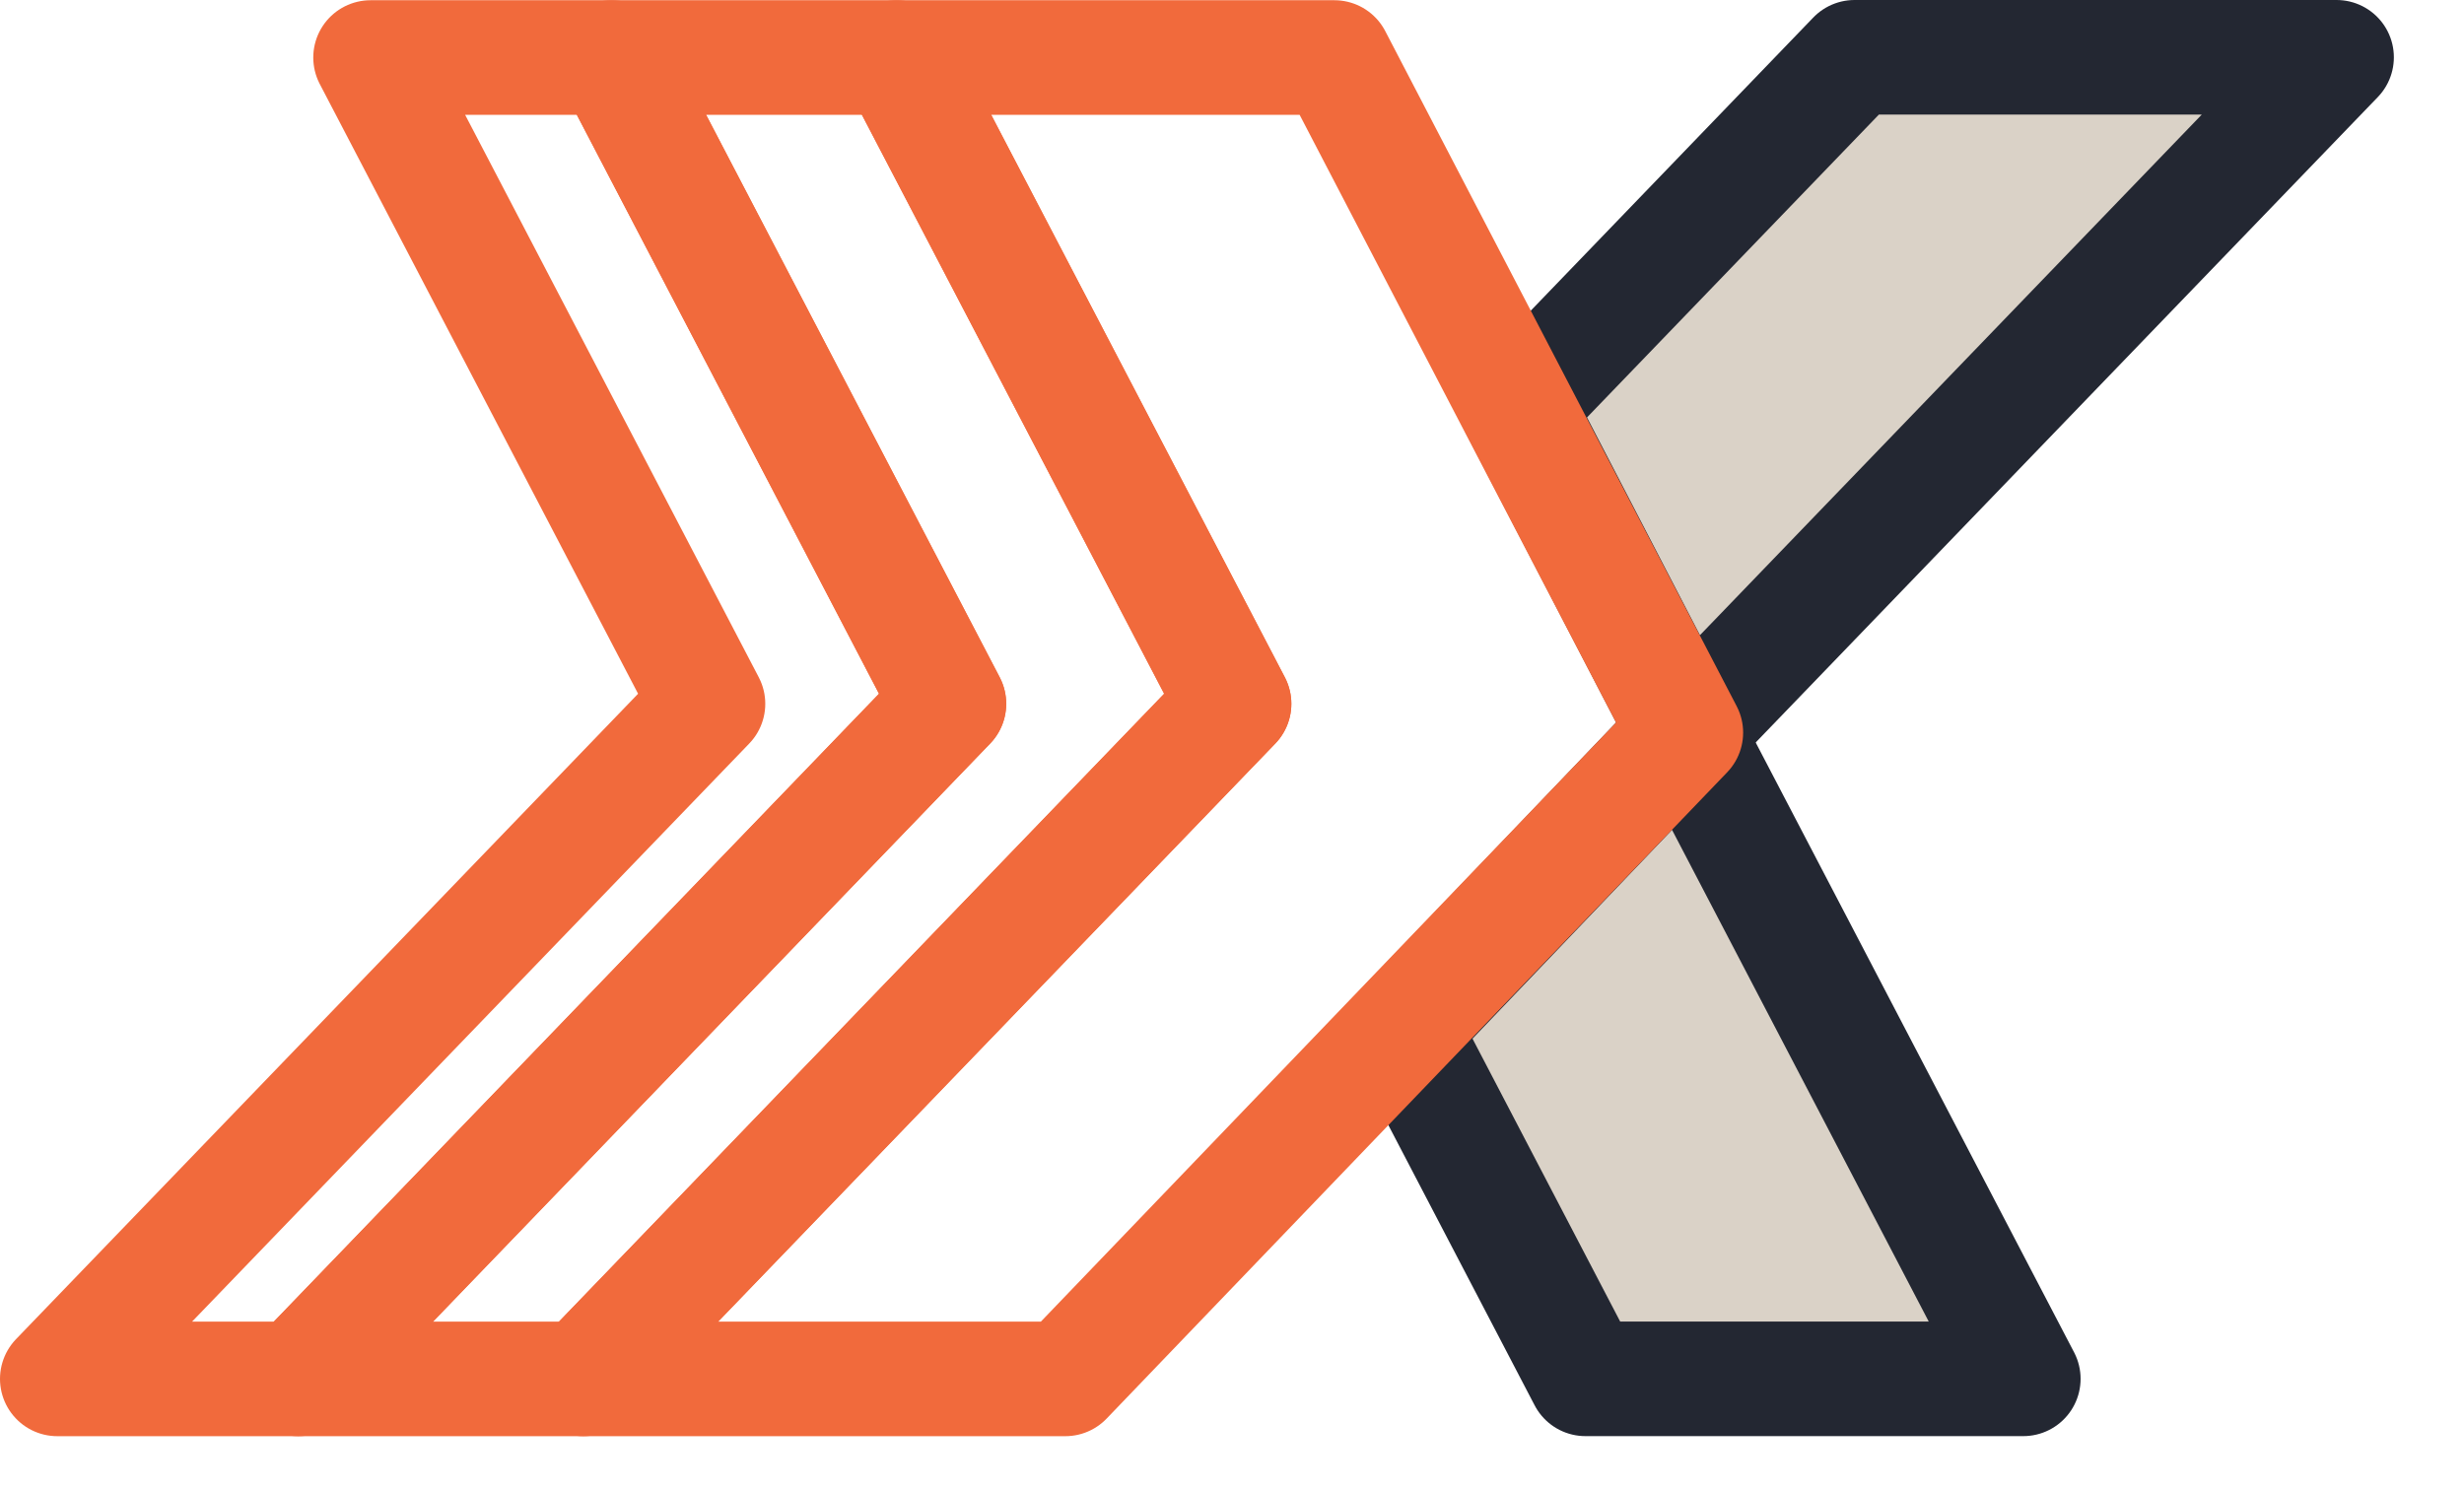 <svg width="43" height="26" viewBox="0 0 43 26" fill="none" xmlns="http://www.w3.org/2000/svg">
<path d="M24.479 17.956L27.668 24.066H35.309L29.42 12.785L24.479 17.956Z" fill="#DAD2C7"/>
<path d="M32.363 1L26.476 7.109L29.419 12.783L40.775 1H32.363Z" fill="#DAD2C7"/>
<path d="M32.364 1L26.477 7.109L29.42 12.783L40.776 1H32.364Z" stroke="#232732" stroke-width="2" stroke-linecap="round" stroke-linejoin="round"/>
<path d="M24.479 17.956L27.668 24.066H35.309L29.42 12.785L24.479 17.956Z" stroke="#232732" stroke-width="2" stroke-linecap="round" stroke-linejoin="round"/>
<path d="M10.673 1.004H6.467L12.355 12.284L1 24.067H5.205L16.56 12.284L10.673 1.004Z" stroke="#F16A3C" stroke-width="2" stroke-linecap="round" stroke-linejoin="round"/>
<path d="M15.648 1.004H10.672L16.559 12.284L5.204 24.067H10.181L21.536 12.284L15.648 1.004Z" stroke="#F16A3C" stroke-width="2" stroke-linecap="round" stroke-linejoin="round"/>
<path d="M29.42 12.787L18.591 24.067H10.18L21.535 12.284L15.647 1.004H23.287L29.42 12.787Z" stroke="#F16A3C" stroke-width="2" stroke-linecap="round" stroke-linejoin="round"/>
</svg>
